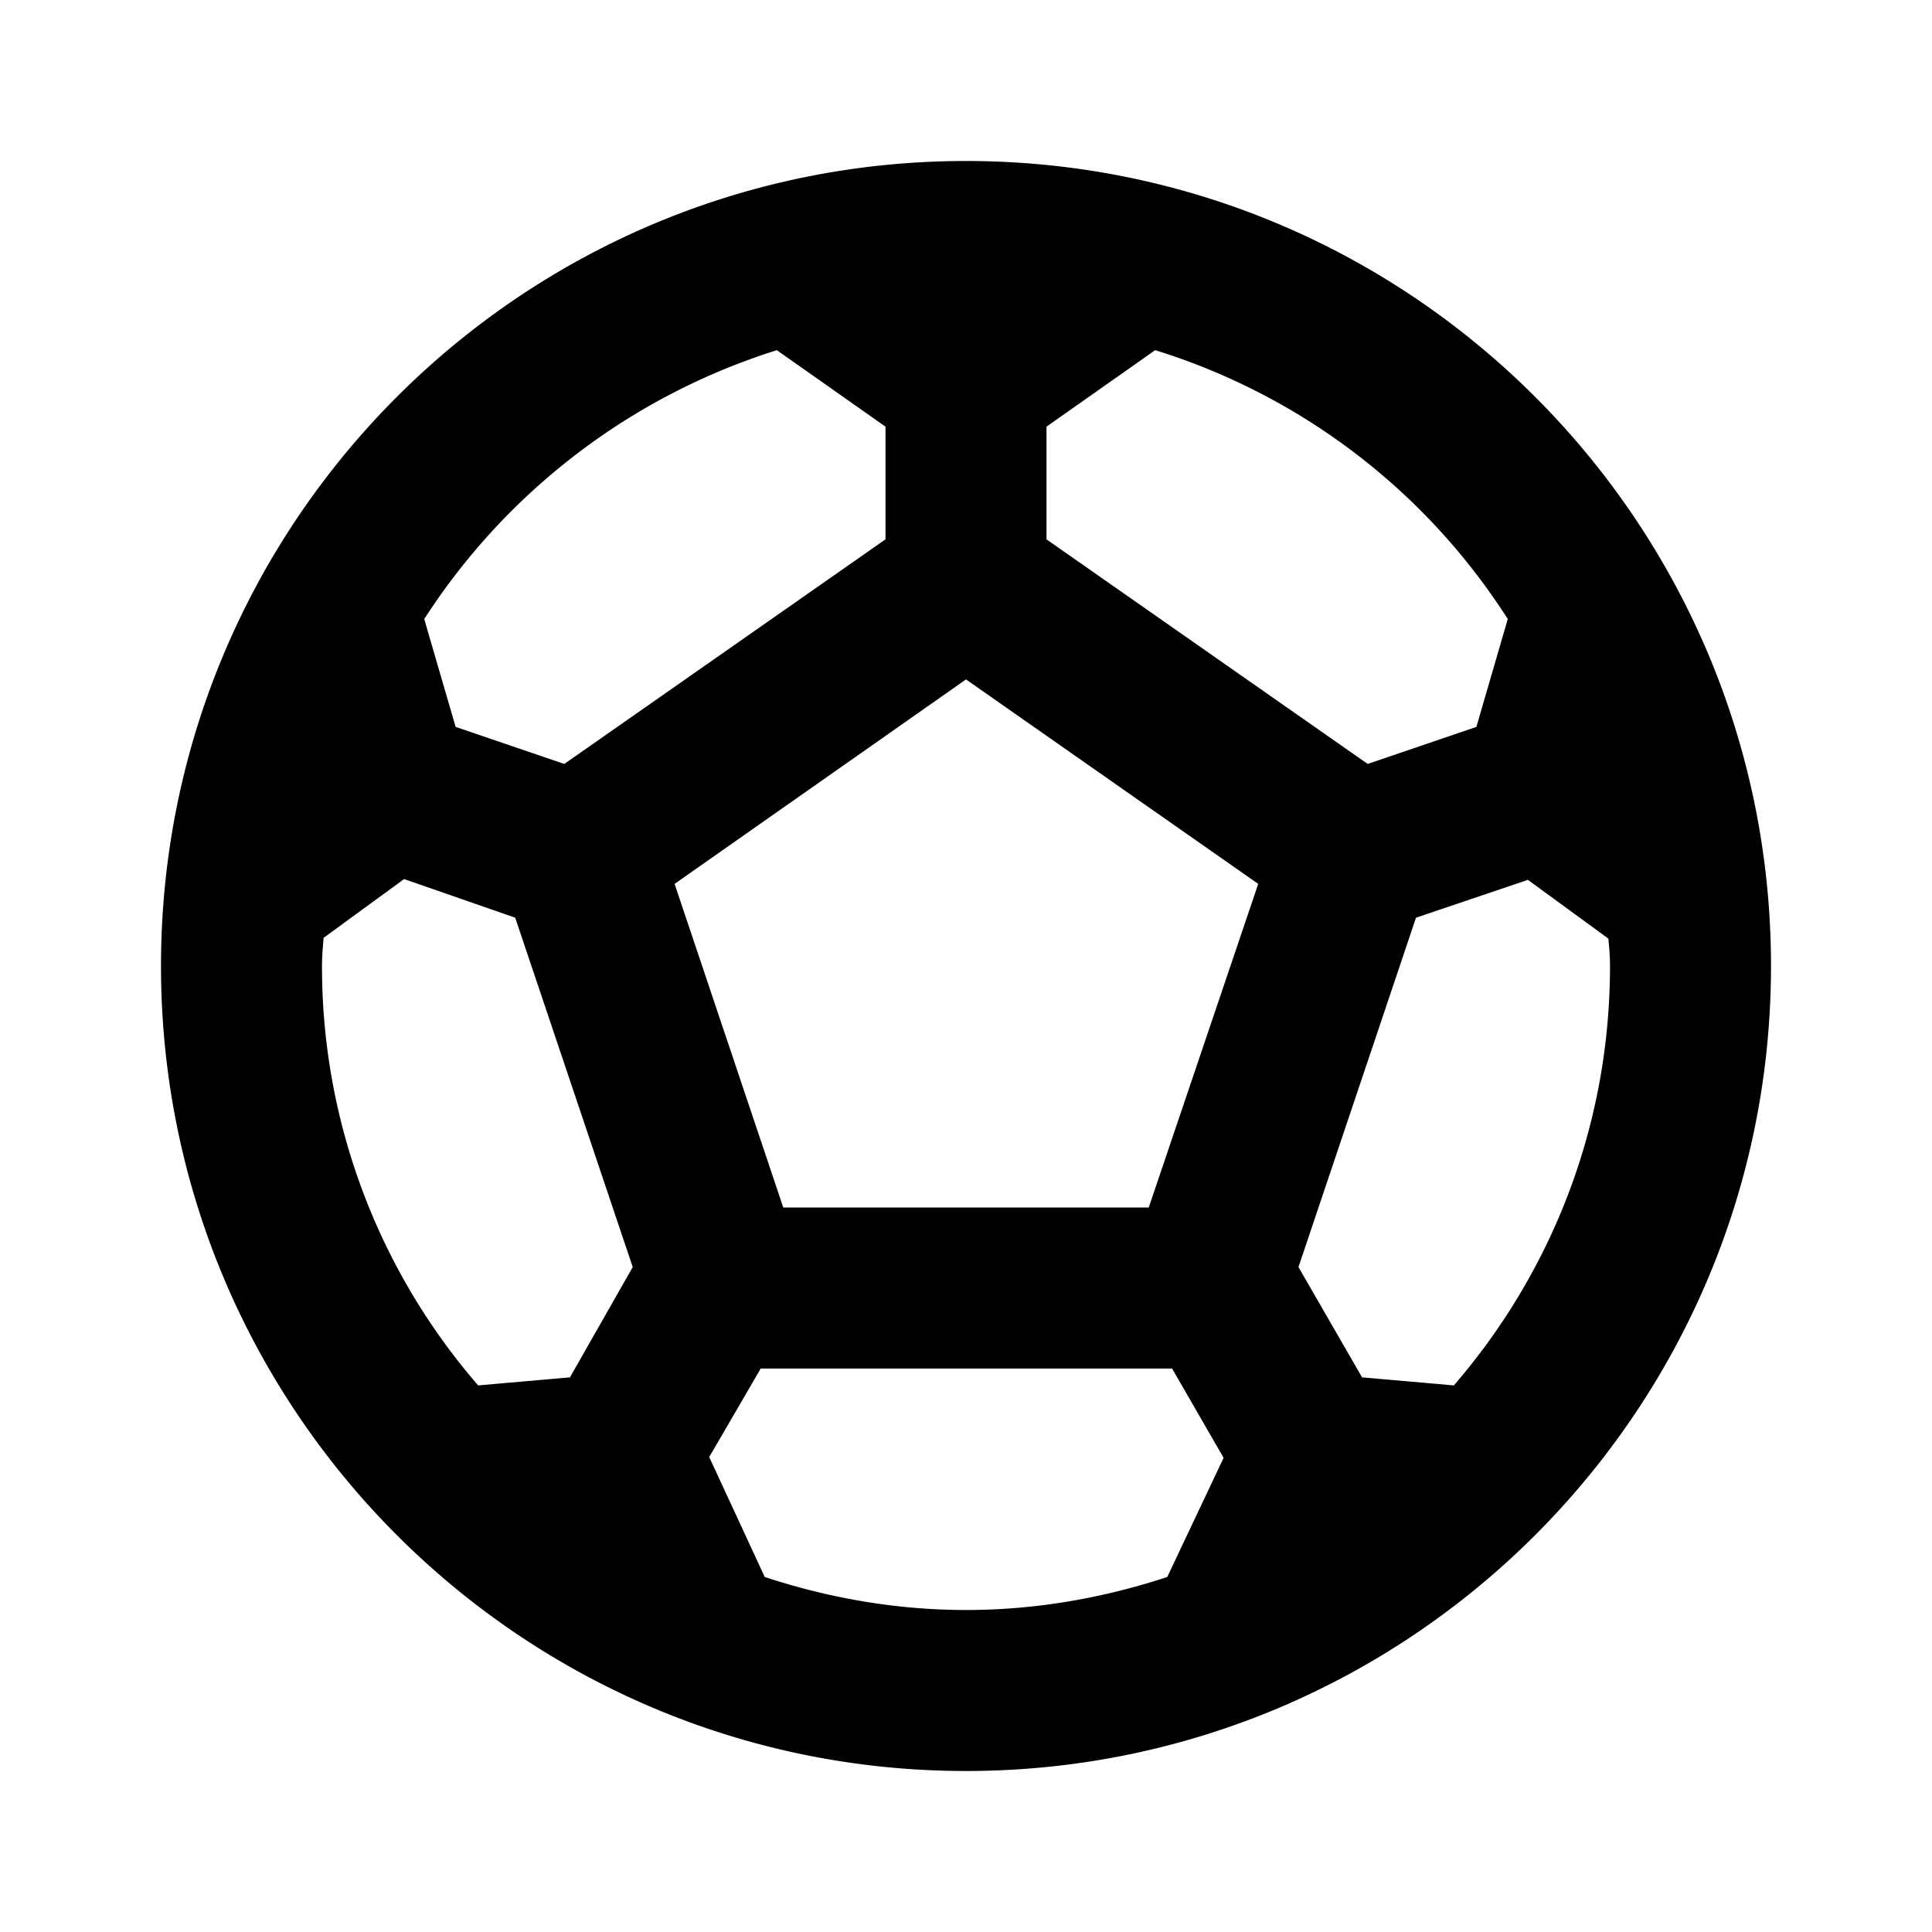 <svg height="24" width="24" xmlns="http://www.w3.org/2000/svg"><g fill="none" fill-rule="evenodd"><path d="m0 0h24v24h-24z"/><path d="m12 2c-5.52 0-10 4.48-10 10s4.48 10 10 10 10-4.48 10-10-4.48-10-10-10zm1 3.3 1.35-.95a8.01 8.01 0 0 1 4.38 3.34l-.39 1.34-1.35.46-3.99-2.79zm-3.35-.95 1.35.95v1.4l-3.99 2.79-1.35-.46-.39-1.34a8.103 8.103 0 0 1 4.38-3.34zm-2.57 12.76-1.14.1a7.938 7.938 0 0 1 -1.94-5.21c0-.12.01-.23.02-.35l1-.73 1.38.48 1.46 4.34zm7.42 2.48c-.79.26-1.63.41-2.5.41s-1.71-.15-2.5-.41l-.69-1.49.64-1.1h5.11l.64 1.11zm-.23-4.59h-4.54l-1.35-4.02 3.62-2.54 3.63 2.54zm3.79 2.21-1.14-.1-.79-1.37 1.46-4.34 1.39-.47 1 .73c.01.11.02.22.02.34 0 1.99-.73 3.81-1.94 5.21z" fill="#000" fill-rule="nonzero"/></g></svg>